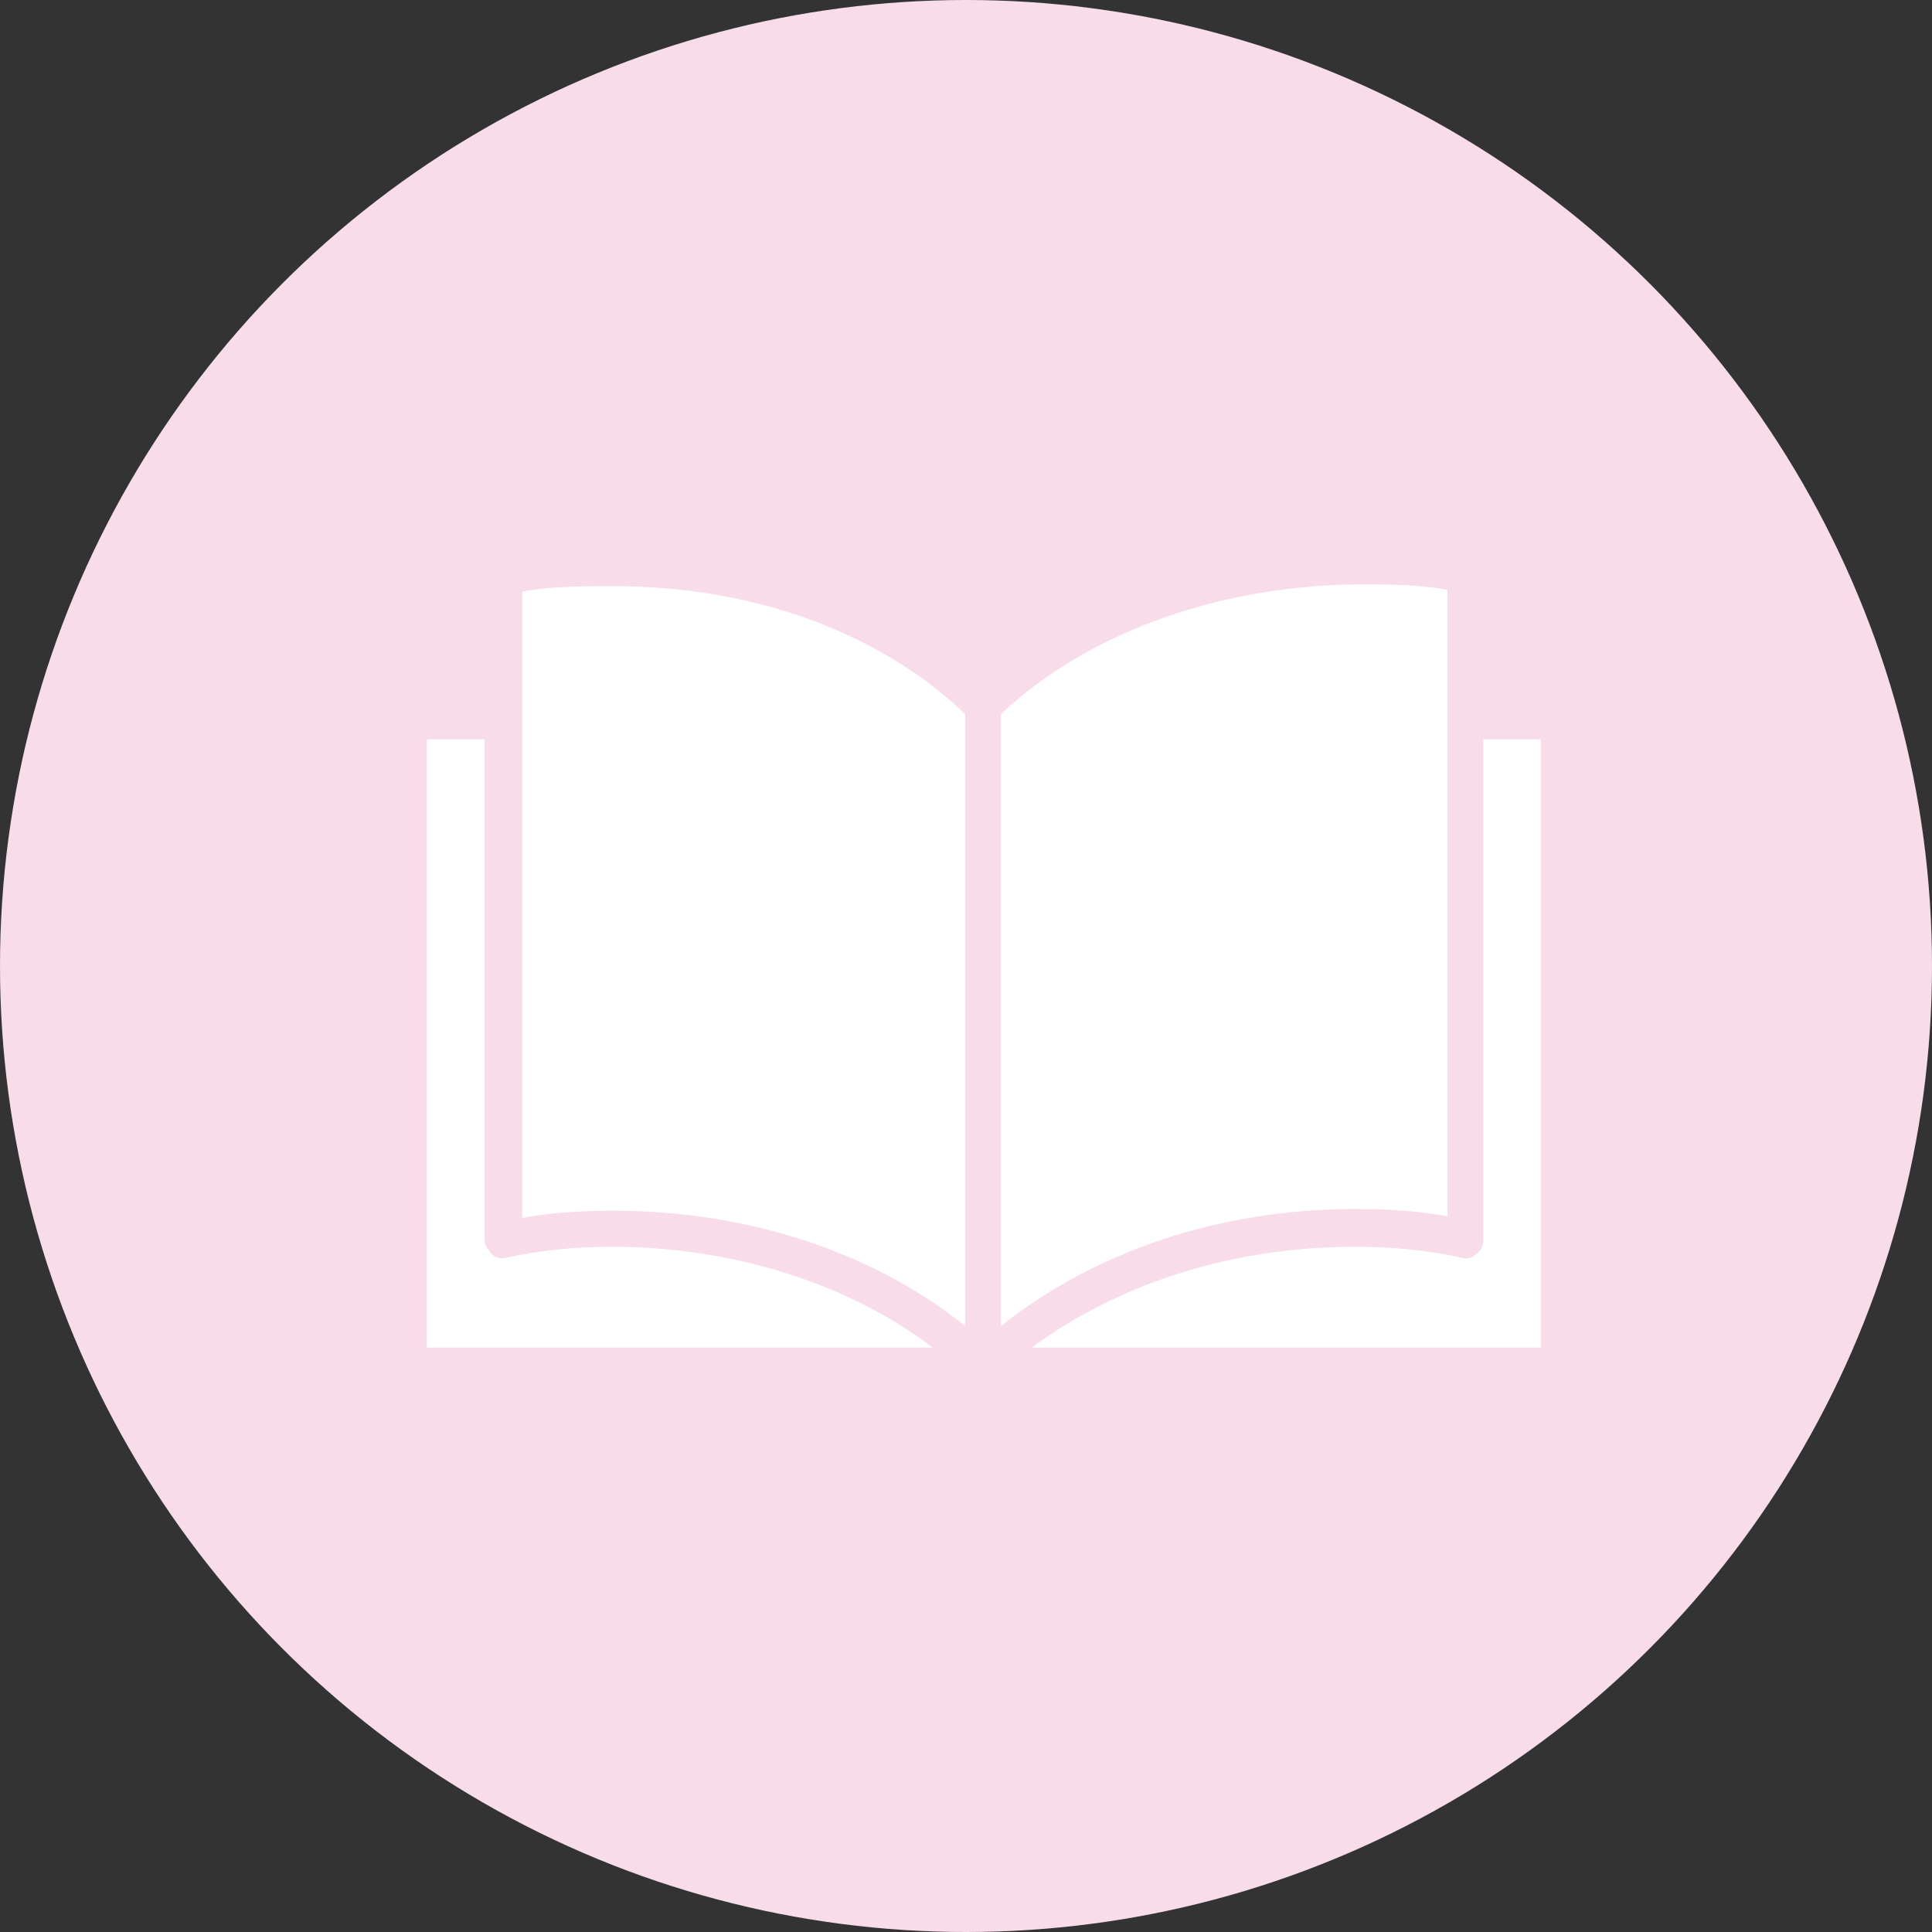 <?xml version="1.0" encoding="UTF-8"?><svg id="_レイヤー_2" xmlns="http://www.w3.org/2000/svg" viewBox="0 0 203.12 203.12"><rect x="0" y="0" width="203.12" height="203.12" fill="#333333" stroke="none"/><defs><style>.cls-1{fill:#fff;fill-rule:evenodd;}.cls-1,.cls-2{stroke-width:0px;}.cls-2{fill:#f8dce9;}</style></defs><g id="_レイヤー_1-2"><circle class="cls-2" cx="101.56" cy="101.56" r="101.56"/><path class="cls-1" d="m105.24,75.07v64.34c10.03-7.95,23.09-12.3,37.28-12.3,3.41,0,6.43.19,9.65.76V62.01c-3.03-.57-6.06-.57-9.65-.57-14.57.19-28.2,5.11-37.28,13.62h0Zm37.28,56.01c-12.87,0-24.79,3.78-34.06,10.6h53.55v-63.96h-6.06v52.61c0,.57-.19,1.14-.76,1.51-.38.38-.95.57-1.51.38-3.6-.76-7.19-1.14-11.16-1.14h0Zm-44.47,10.6c-8.89-6.81-21.19-10.6-33.68-10.6-3.97,0-7.57.38-11.16,1.14-.57.19-1.14,0-1.51-.38-.38-.38-.76-.95-.76-1.51v-52.61h-6.06s0,63.96,0,63.96h53.17Zm3.41-2.27v-64.34c-8.89-8.52-22.14-13.44-36.9-13.44-3.6,0-6.62,0-9.65.57v65.85c3.03-.57,6.24-.76,9.65-.76,14,0,27.25,4.35,36.9,12.11h0Z"/></g></svg>